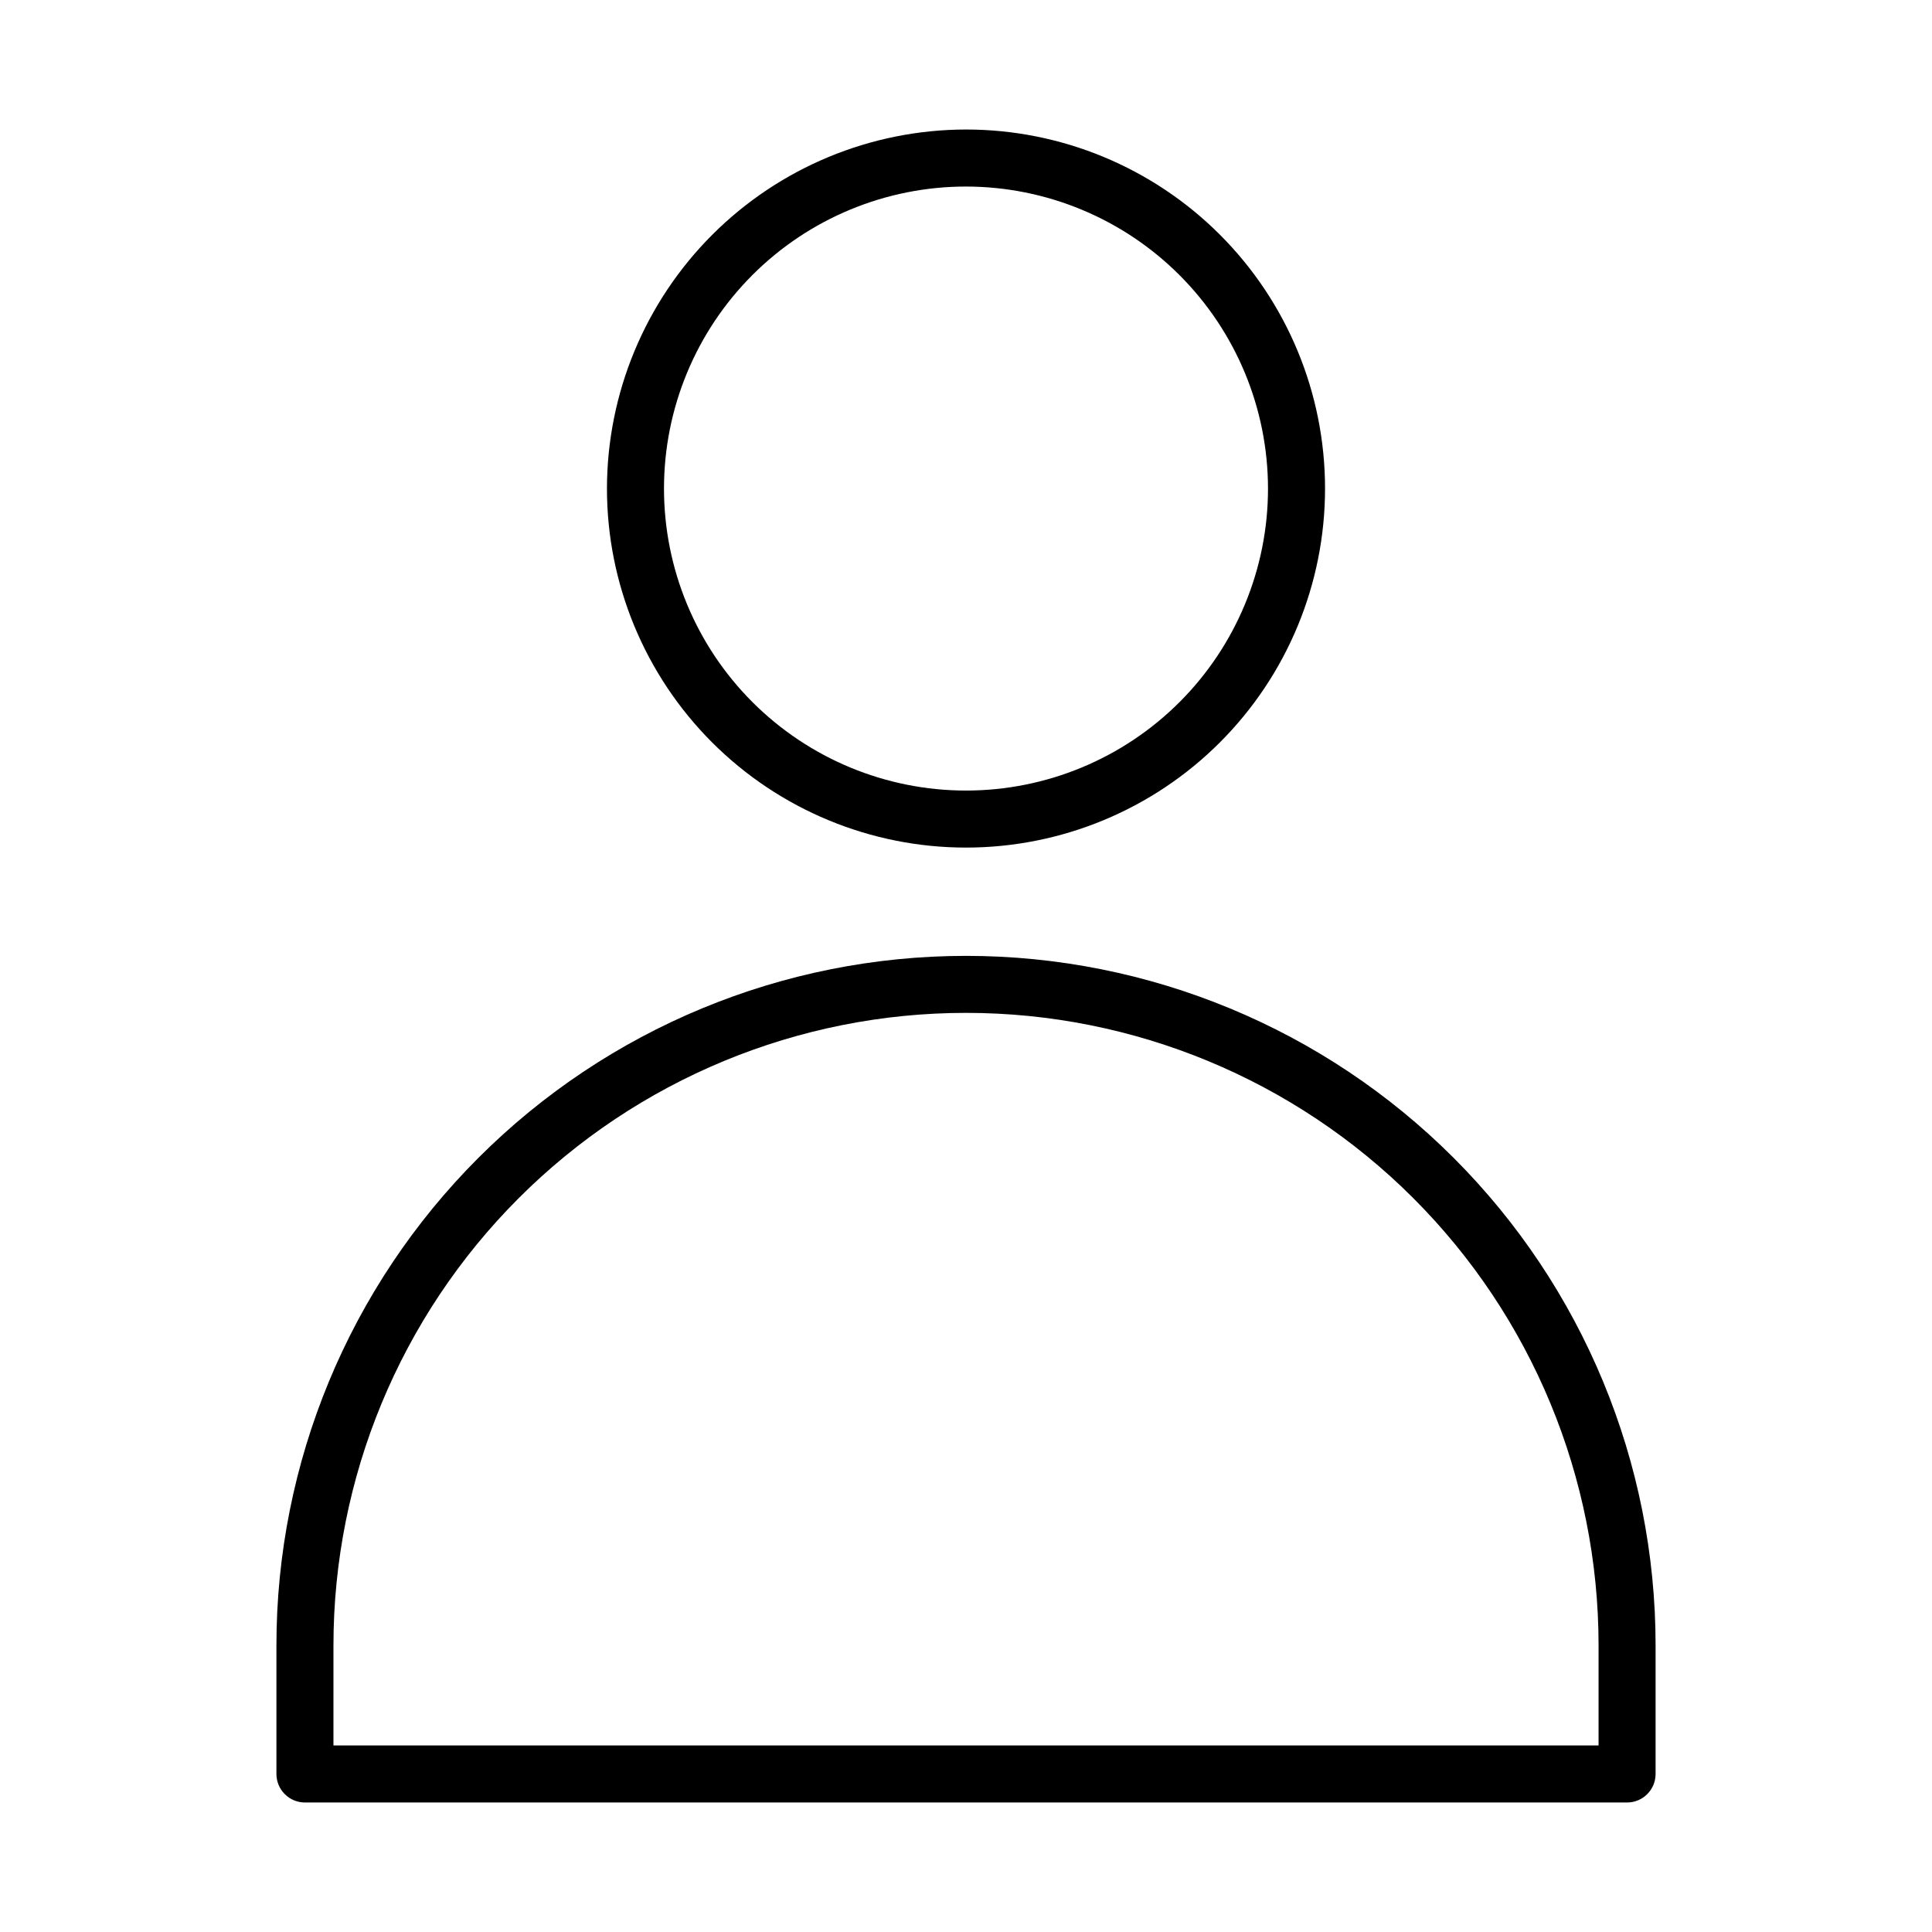 <?xml version="1.0" encoding="UTF-8"?>
<!-- Uploaded to: ICON Repo, www.iconrepo.com, Generator: ICON Repo Mixer Tools -->
<svg fill="#000000" width="800px" height="800px" version="1.1" viewBox="144 144 512 512" xmlns="http://www.w3.org/2000/svg">
 <g>
  <path d="m304.85 273.47c0 25.234 10.027 49.438 27.871 67.281s42.043 27.867 67.281 27.867c25.234 0 49.434-10.023 67.281-27.867 17.844-17.844 27.867-42.047 27.867-67.281s-10.023-49.438-27.867-67.281c-17.848-17.844-42.047-27.867-67.281-27.867-25.227 0.027-49.414 10.062-67.25 27.898-17.836 17.84-27.871 42.023-27.902 67.25zm175.18 0h0.004c0 21.227-8.434 41.582-23.441 56.594-15.012 15.008-35.367 23.441-56.594 23.441s-41.586-8.434-56.594-23.441c-15.012-15.012-23.441-35.367-23.441-56.594 0-21.227 8.43-41.586 23.441-56.594 15.008-15.012 35.367-23.441 56.594-23.441 21.219 0.02 41.566 8.457 56.57 23.461 15.008 15.008 23.445 35.352 23.465 56.574z"/>
  <path d="m224.81 621.68h350.38c4.176 0 7.559-3.383 7.559-7.559v-34.062c0-48.469-19.254-94.949-53.527-129.22-34.27-34.27-80.754-53.523-129.22-53.523-48.469 0-94.953 19.254-129.22 53.523-34.273 34.273-53.527 80.754-53.527 129.22v34.062c0 2.004 0.797 3.926 2.215 5.344 1.418 1.418 3.34 2.215 5.344 2.215zm7.559-41.621c0-44.457 17.66-87.098 49.098-118.54s74.074-49.098 118.54-49.098c44.457 0 87.094 17.66 118.53 49.098s49.102 74.078 49.102 118.54v26.504h-335.27z"/>
 </g>
</svg>